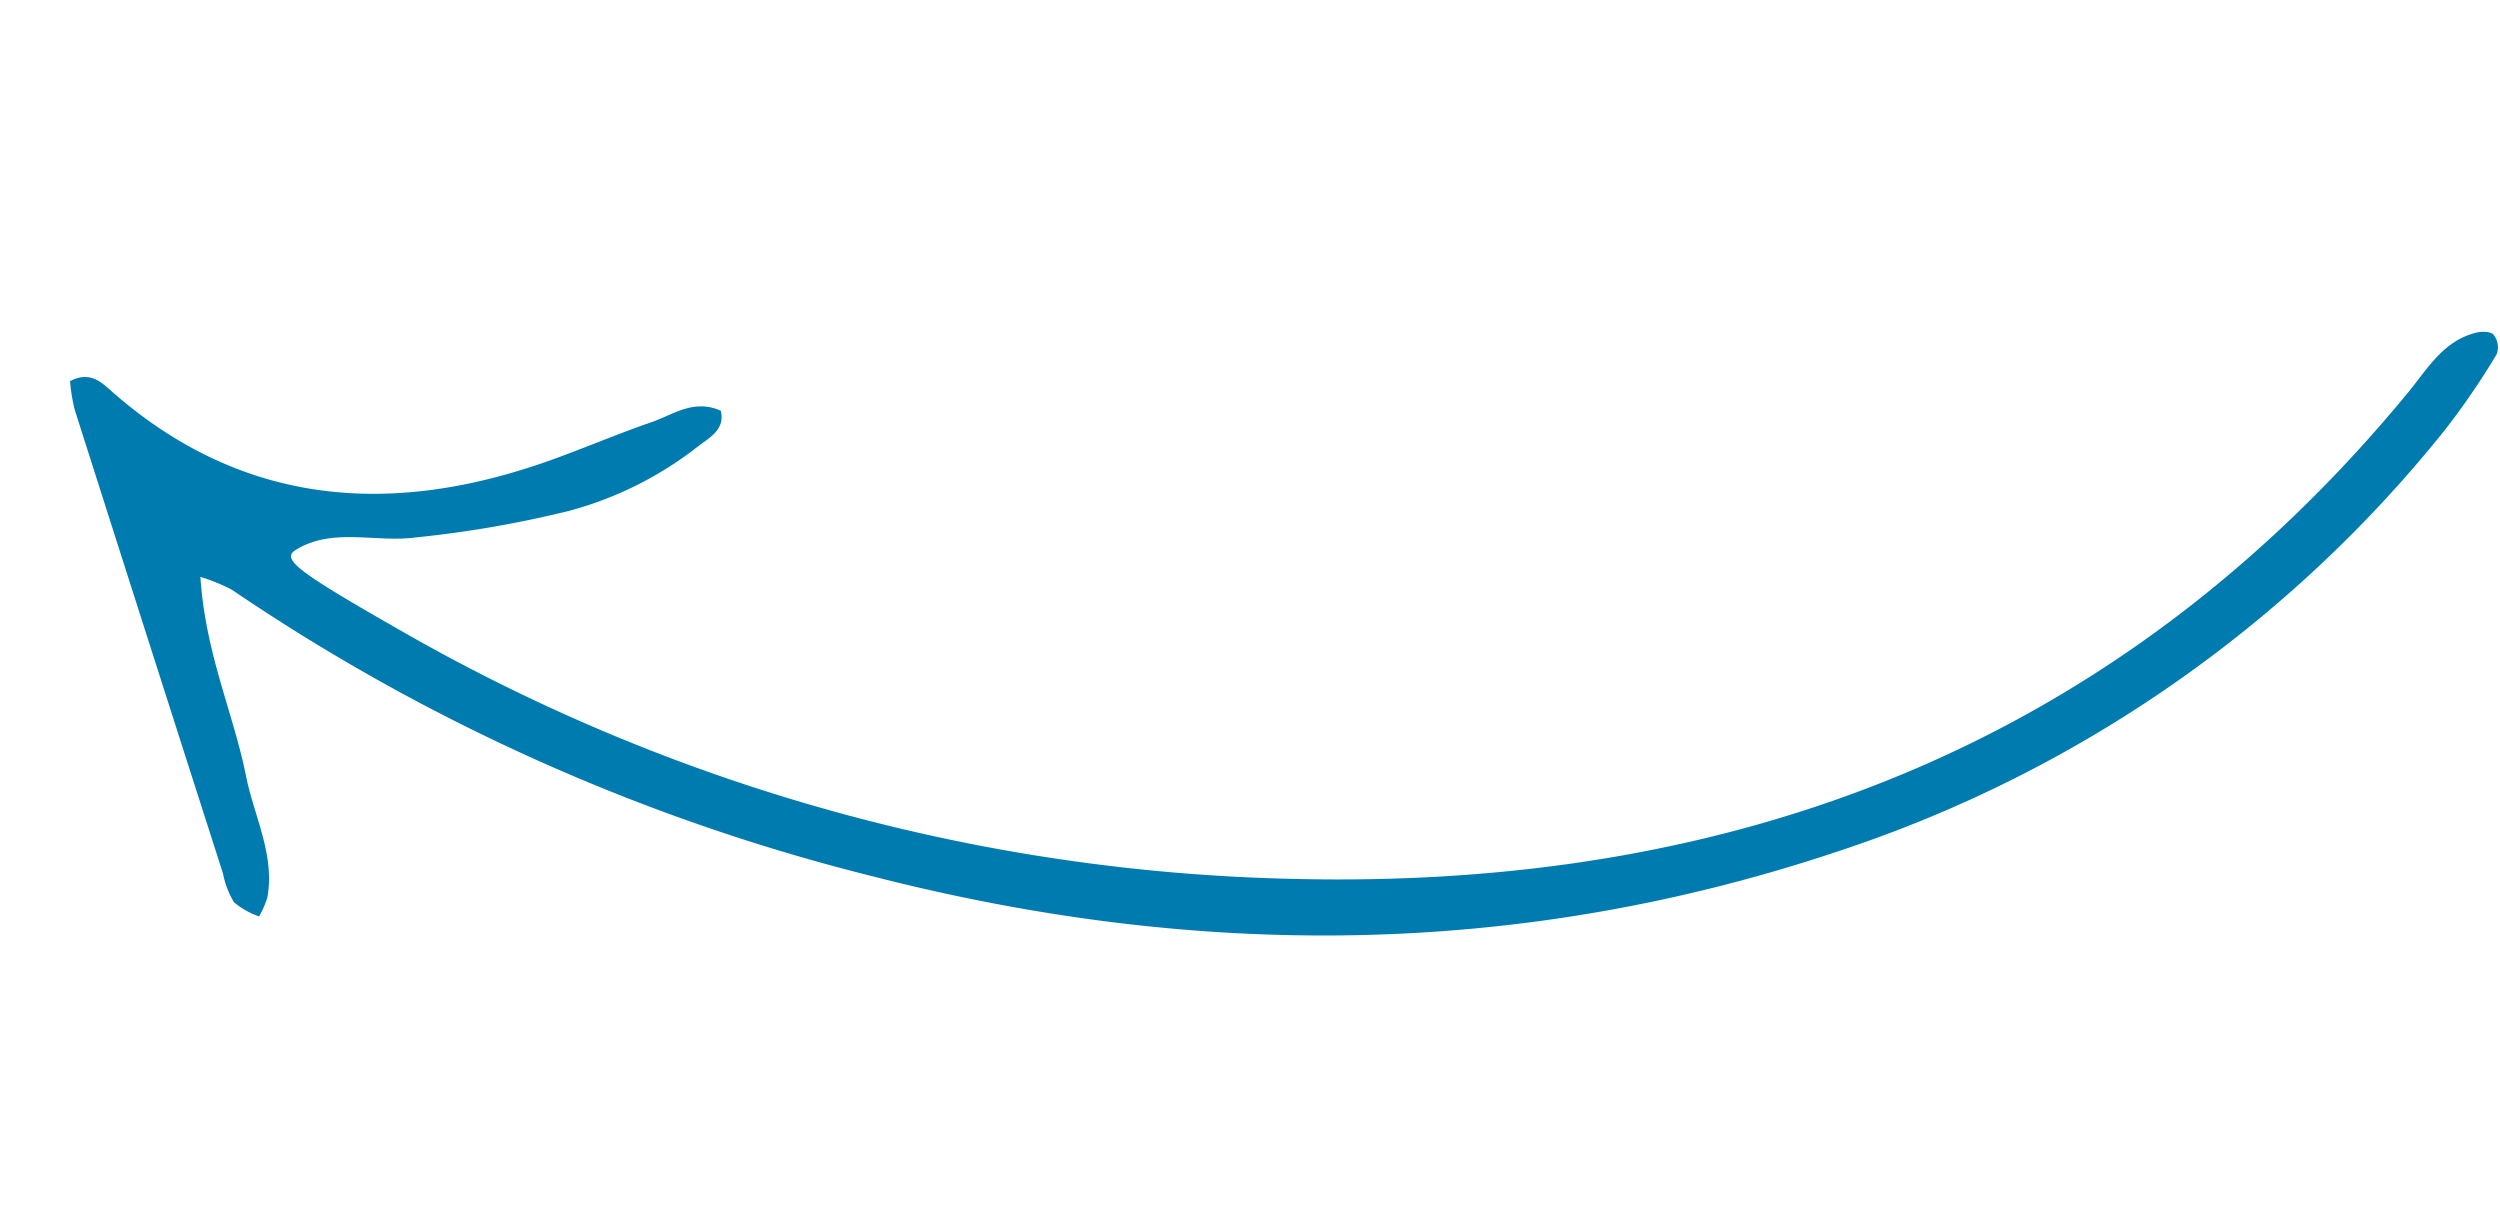 <svg xmlns="http://www.w3.org/2000/svg" width="115.354" height="56.011" viewBox="0 0 115.354 56.011">
  <path id="Path_1466" data-name="Path 1466" d="M71.132,23.124c.718,3.471,2.374,5.985,3.371,8.827.628,1.785,1.825,3.391,1.746,5.4a4.26,4.26,0,0,1-.259.908,3.611,3.611,0,0,1-1.237-.489,4.07,4.07,0,0,1-.688-1.247Q69.187,26.426,64.319,16.3a7.979,7.979,0,0,1-.4-1.287c.928-.658,1.546-.06,2.194.349,6.224,3.99,12.628,3.83,19.111.758,1.865-.878,3.631-1.995,5.466-2.933,1-.5,1.815-1.376,3.152-1,.339.868-.389,1.327-.848,1.815a16.6,16.6,0,0,1-5.476,3.75,50.869,50.869,0,0,1-6.8,2.184c-1.8.509-3.85.06-5.4,1.337-.638.529.249,1,5.4,3.052a86.44,86.44,0,0,0,42.222,5.586c20.438-2.354,36.906-11.471,47.878-29.385.738-1.207,1.277-2.6,2.743-3.182.249-.1.658-.15.808,0a.938.938,0,0,1,.259.848,34.153,34.153,0,0,1-1.905,3.84,59.847,59.847,0,0,1-24.936,23.081c-13.964,6.982-28.707,9.107-44.127,7.361A92.284,92.284,0,0,1,72.638,23.5a8.977,8.977,0,0,0-1.506-.379Z" transform="translate(-57.974 -6.178) rotate(8)" fill="#007bb0"/>
</svg>
